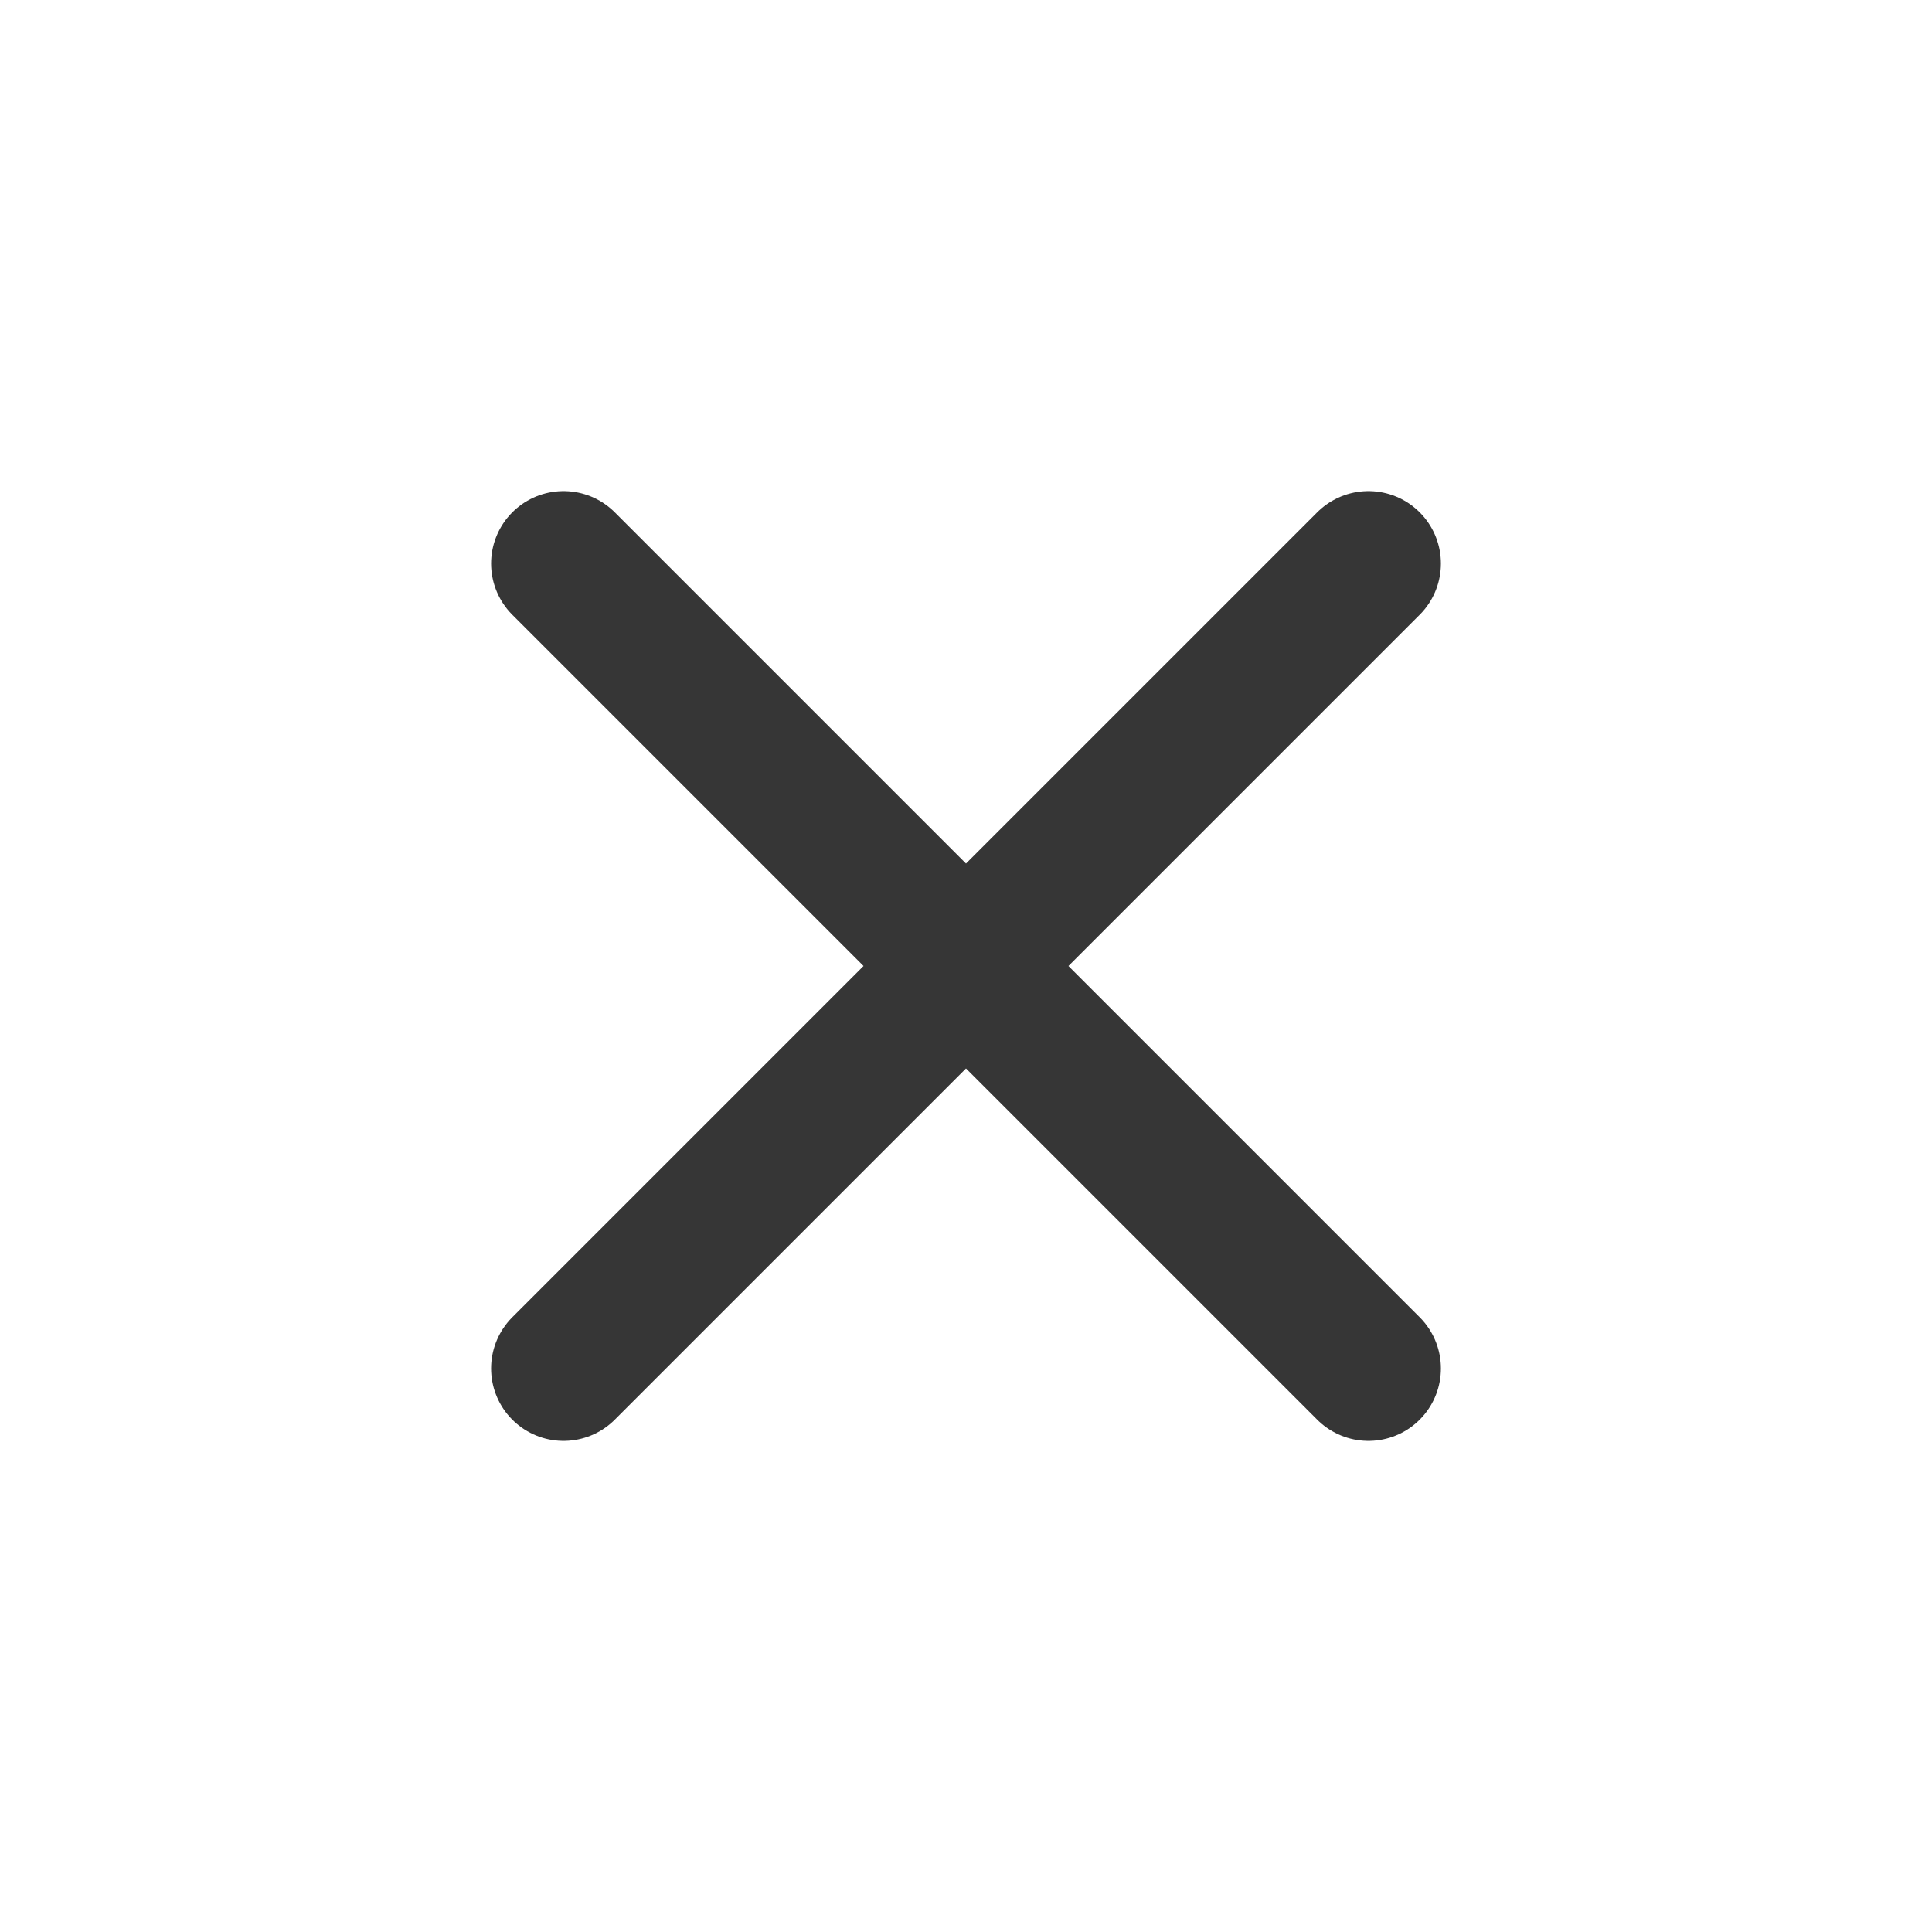 <svg width="16" height="16" viewBox="0 0 16 16" fill="none" xmlns="http://www.w3.org/2000/svg">
<path d="M11.333 4.667L4.667 11.333M4.667 4.667L11.333 11.333" stroke="#363636" stroke-width="1.2" stroke-linecap="round" stroke-linejoin="round"/>
</svg>
